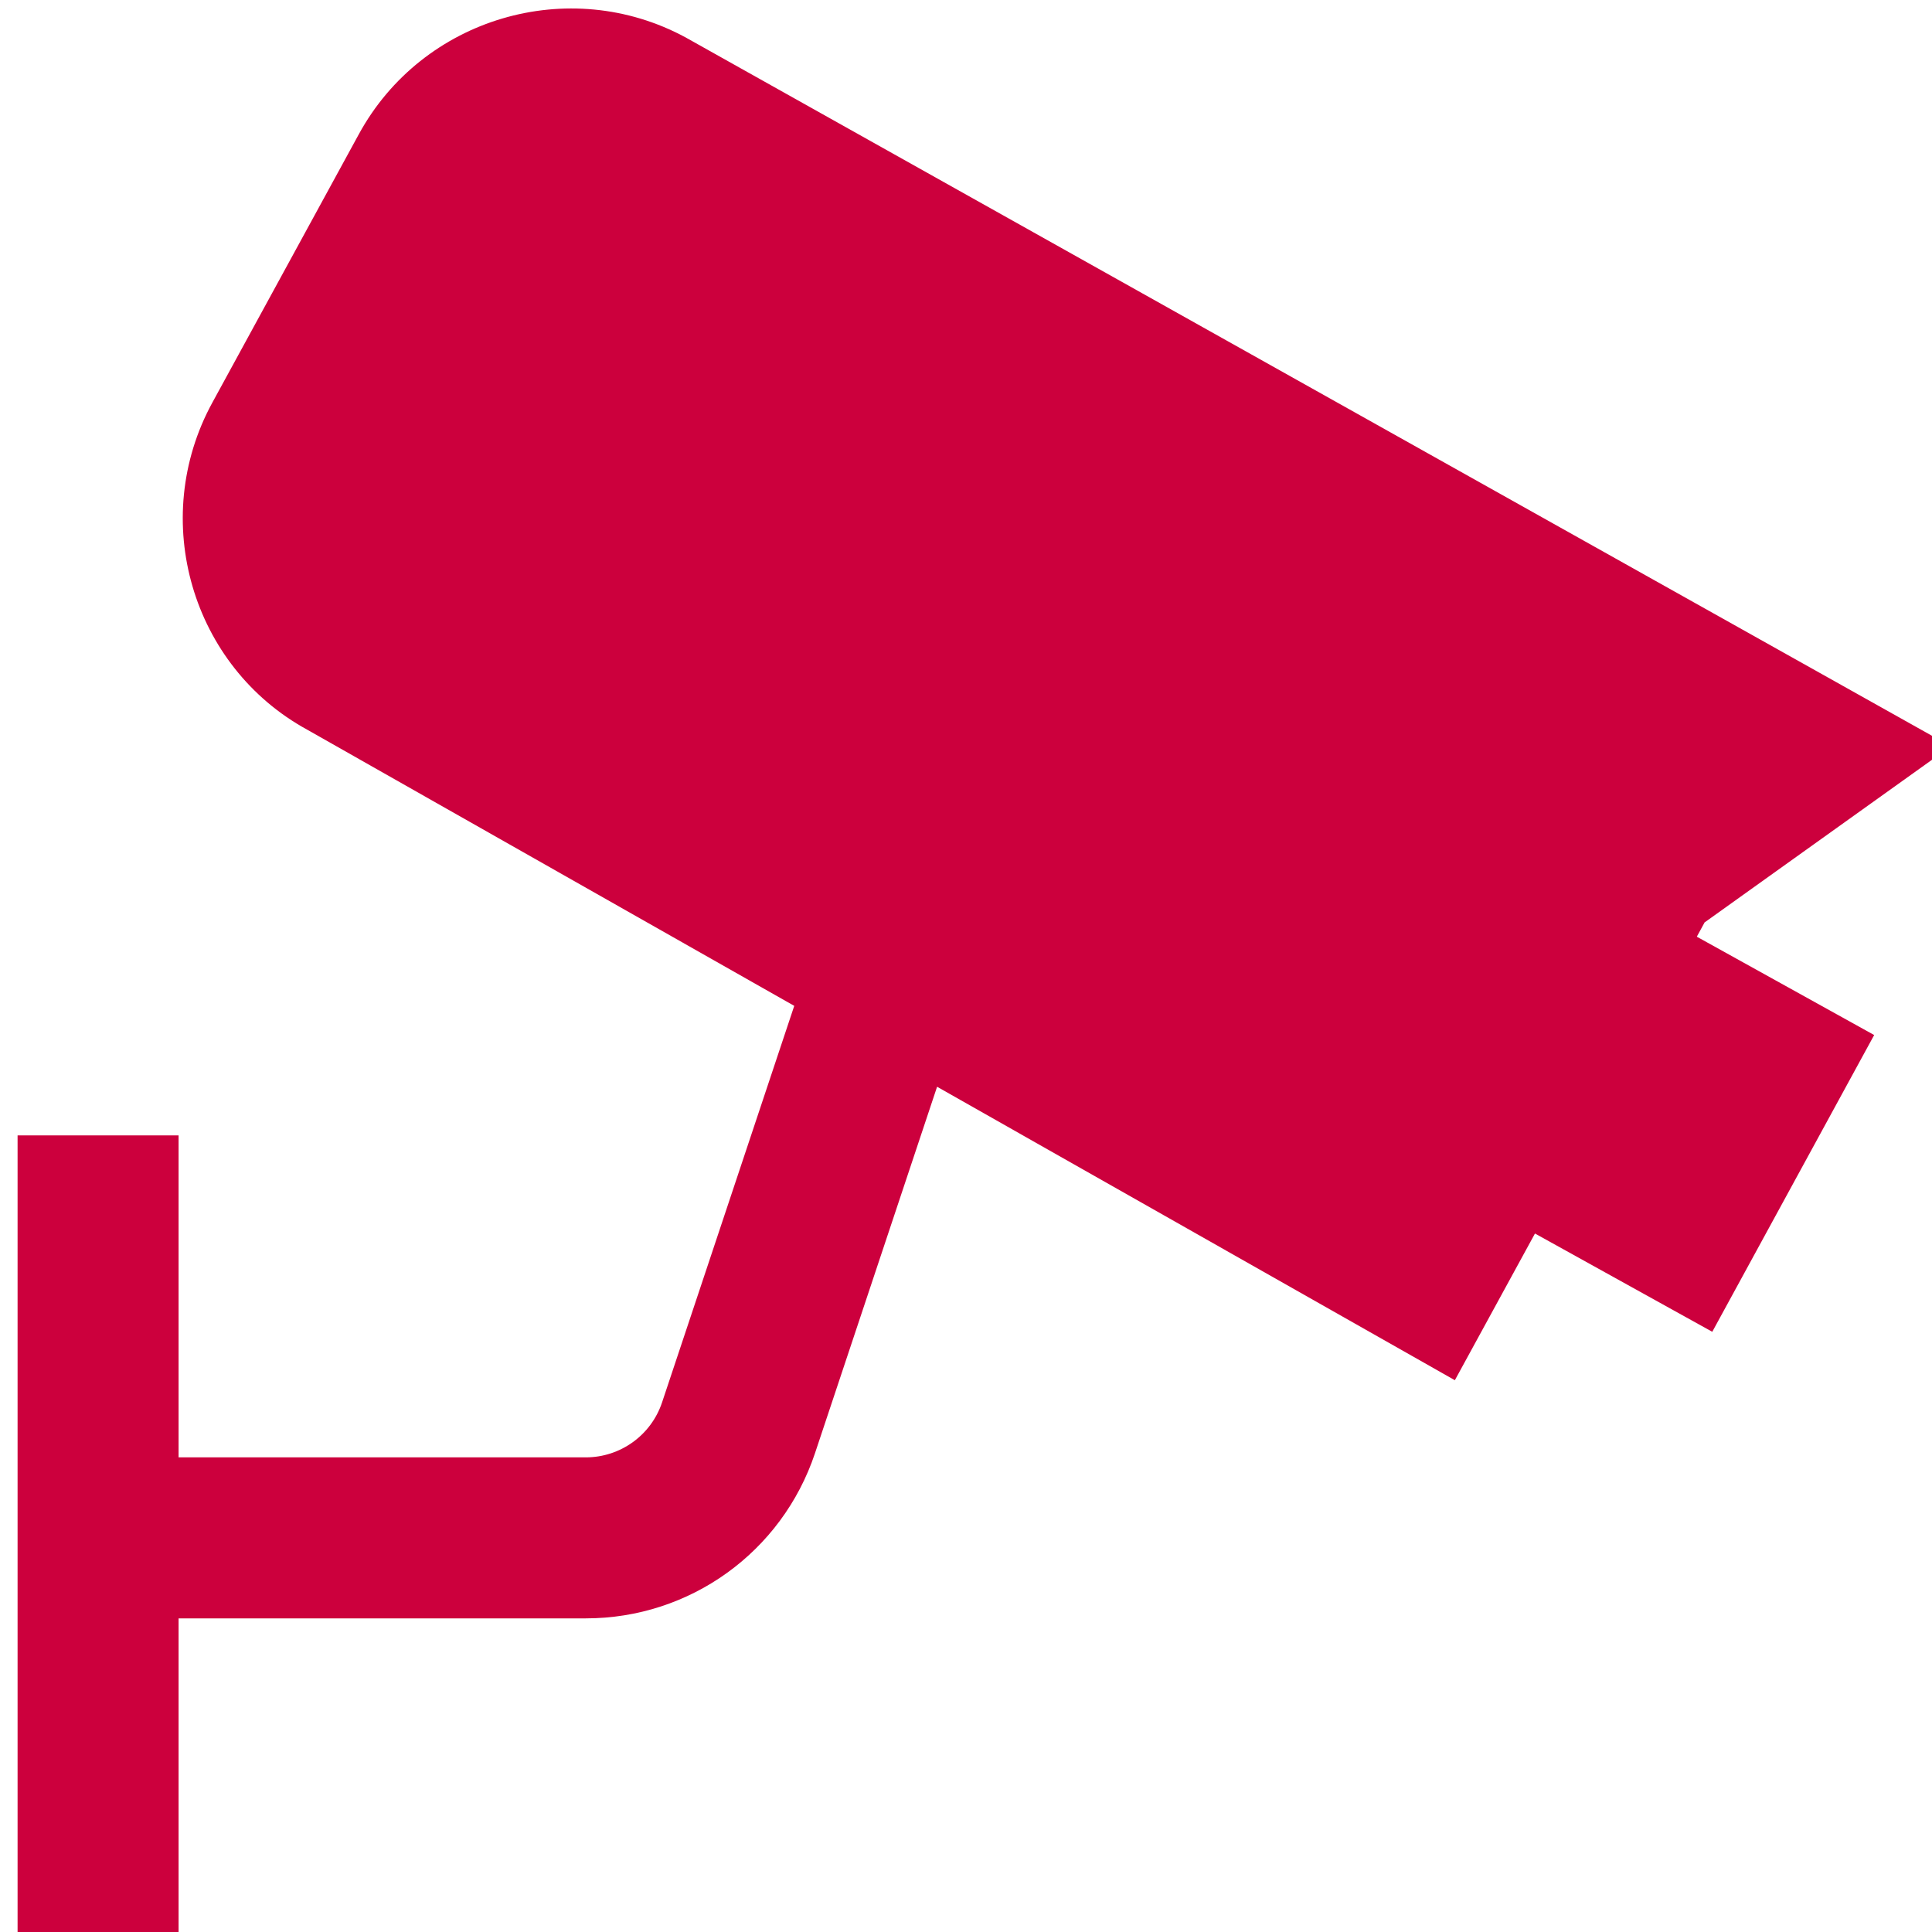<svg width="30" height="30" viewBox="0 0 30 30" fill="none" xmlns="http://www.w3.org/2000/svg">
<path d="M26.475 14.319L30.292 11.589L10.646 0.581C8.836 -0.398 6.558 0.276 5.572 2.084L3.296 6.254C2.306 8.069 2.976 10.351 4.773 11.332L12.333 15.619L10.281 21.775C10.111 22.286 9.633 22.63 9.095 22.63H2.773V17.63H0.273V30.13H2.773V25.13H9.097C10.713 25.13 12.143 24.1 12.655 22.566L14.551 16.875L22.591 21.432L23.835 19.154L26.588 20.68L29.102 16.072L26.348 14.545L26.473 14.316L26.475 14.319Z" fill="#CC003D"/>
</svg>
